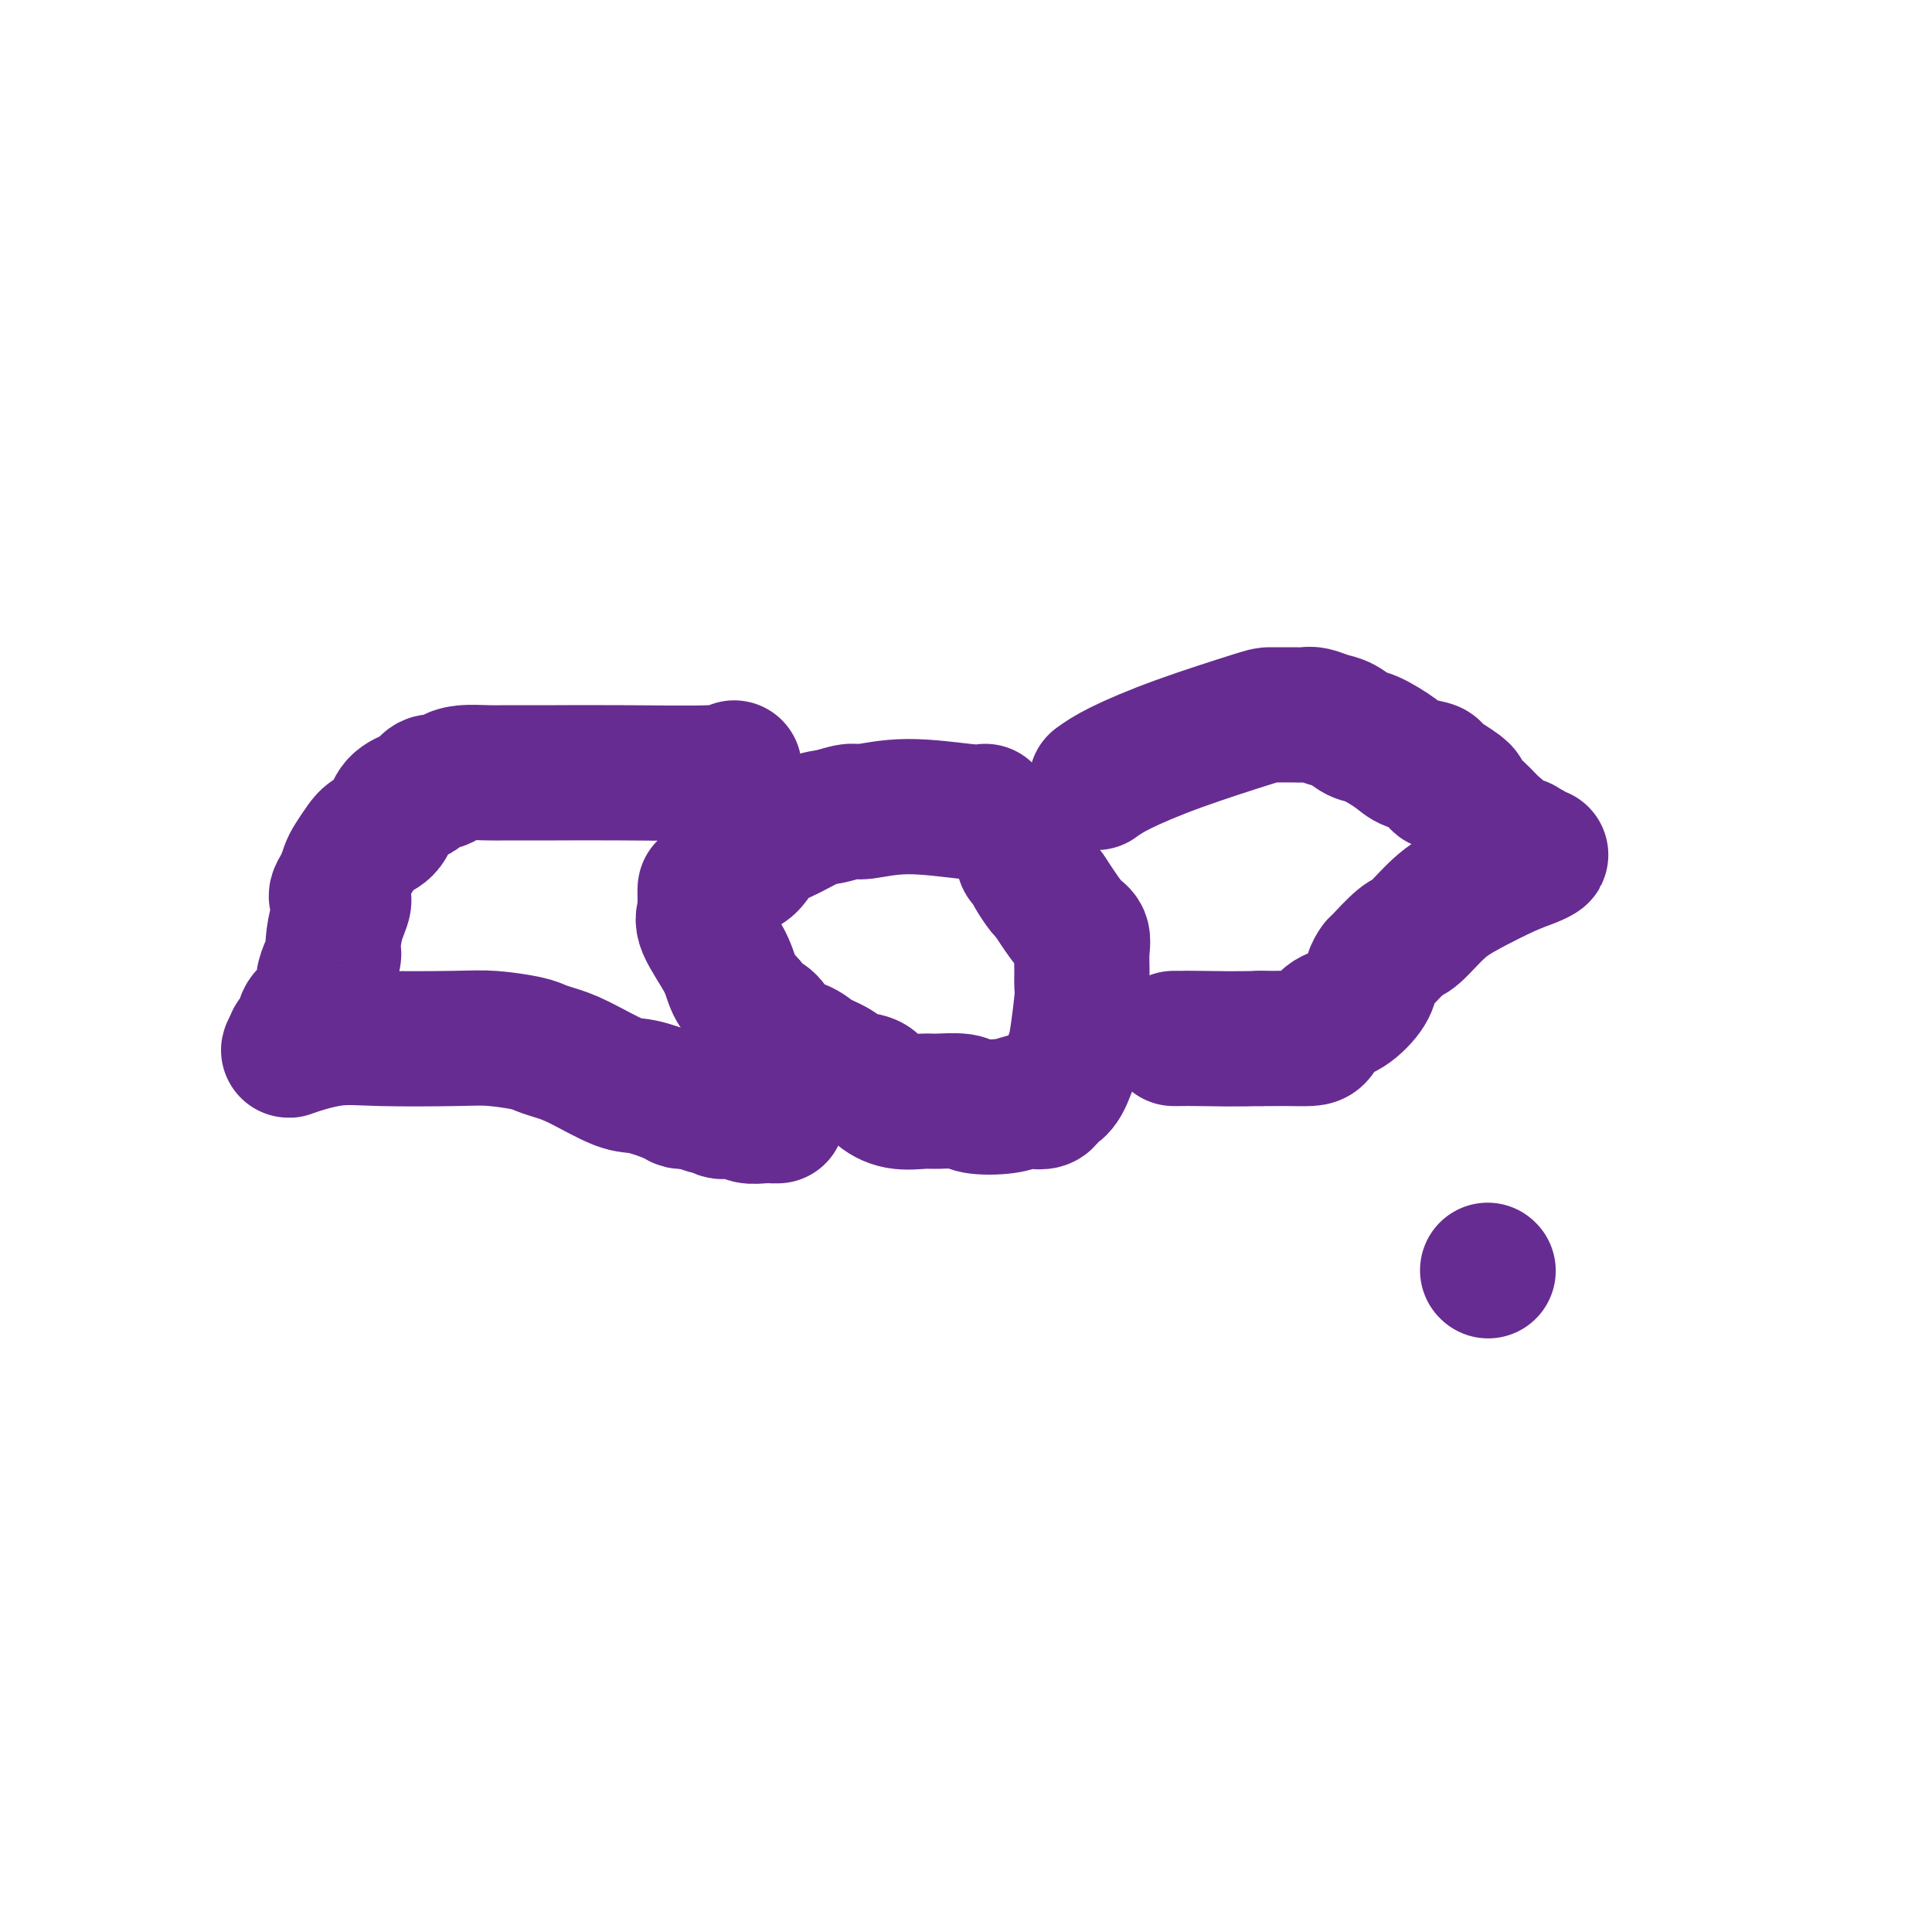 <svg viewBox='0 0 400 400' version='1.1' xmlns='http://www.w3.org/2000/svg' xmlns:xlink='http://www.w3.org/1999/xlink'><g fill='none' stroke='#672C91' stroke-width='28' stroke-linecap='round' stroke-linejoin='round'><path d='M204,168c-0.588,0.146 -1.175,0.291 -4,0c-2.825,-0.291 -7.887,-1.019 -12,-1c-4.113,0.019 -7.275,0.786 -9,1c-1.725,0.214 -2.012,-0.125 -3,0c-0.988,0.125 -2.676,0.713 -4,1c-1.324,0.287 -2.285,0.274 -4,1c-1.715,0.726 -4.183,2.192 -6,3c-1.817,0.808 -2.984,0.957 -4,2c-1.016,1.043 -1.880,2.980 -3,4c-1.120,1.020 -2.496,1.124 -4,2c-1.504,0.876 -3.135,2.525 -4,3c-0.865,0.475 -0.963,-0.224 -1,0c-0.037,0.224 -0.014,1.372 0,2c0.014,0.628 0.017,0.737 0,1c-0.017,0.263 -0.056,0.681 0,1c0.056,0.319 0.206,0.538 0,1c-0.206,0.462 -0.766,1.165 0,3c0.766,1.835 2.860,4.802 4,7c1.140,2.198 1.326,3.628 2,5c0.674,1.372 1.837,2.686 3,4'/><path d='M155,208c1.947,3.832 2.316,2.914 3,3c0.684,0.086 1.685,1.178 2,2c0.315,0.822 -0.055,1.376 1,2c1.055,0.624 3.536,1.318 5,2c1.464,0.682 1.910,1.351 3,2c1.090,0.649 2.824,1.278 4,2c1.176,0.722 1.792,1.538 3,2c1.208,0.462 3.006,0.569 4,1c0.994,0.431 1.184,1.186 2,2c0.816,0.814 2.260,1.686 4,2c1.740,0.314 3.778,0.071 5,0c1.222,-0.071 1.630,0.030 3,0c1.370,-0.030 3.704,-0.190 5,0c1.296,0.190 1.555,0.731 3,1c1.445,0.269 4.075,0.265 6,0c1.925,-0.265 3.145,-0.792 4,-1c0.855,-0.208 1.345,-0.097 2,0c0.655,0.097 1.475,0.181 2,0c0.525,-0.181 0.756,-0.627 1,-1c0.244,-0.373 0.500,-0.674 1,-1c0.500,-0.326 1.244,-0.677 2,-2c0.756,-1.323 1.523,-3.616 2,-5c0.477,-1.384 0.663,-1.858 1,-4c0.337,-2.142 0.824,-5.954 1,-8c0.176,-2.046 0.042,-2.328 0,-3c-0.042,-0.672 0.007,-1.734 0,-3c-0.007,-1.266 -0.071,-2.737 0,-4c0.071,-1.263 0.277,-2.318 0,-3c-0.277,-0.682 -1.036,-0.991 -2,-2c-0.964,-1.009 -2.133,-2.717 -3,-4c-0.867,-1.283 -1.434,-2.142 -2,-3'/><path d='M217,185c-1.200,-1.466 -0.700,-0.631 -1,-1c-0.300,-0.369 -1.401,-1.941 -2,-3c-0.599,-1.059 -0.697,-1.603 -1,-2c-0.303,-0.397 -0.812,-0.645 -1,-1c-0.188,-0.355 -0.054,-0.816 0,-1c0.054,-0.184 0.027,-0.092 0,0'/><path d='M227,162c1.183,-0.845 2.366,-1.691 5,-3c2.634,-1.309 6.719,-3.083 12,-5c5.281,-1.917 11.757,-3.978 15,-5c3.243,-1.022 3.253,-1.006 4,-1c0.747,0.006 2.230,0.001 3,0c0.770,-0.001 0.828,0.003 1,0c0.172,-0.003 0.457,-0.013 1,0c0.543,0.013 1.342,0.049 2,0c0.658,-0.049 1.174,-0.184 2,0c0.826,0.184 1.961,0.686 3,1c1.039,0.314 1.981,0.441 3,1c1.019,0.559 2.116,1.551 3,2c0.884,0.449 1.557,0.357 3,1c1.443,0.643 3.657,2.022 5,3c1.343,0.978 1.816,1.555 3,2c1.184,0.445 3.080,0.758 4,1c0.920,0.242 0.863,0.411 1,1c0.137,0.589 0.468,1.597 1,2c0.532,0.403 1.266,0.202 2,0'/><path d='M300,162c3.941,2.396 2.794,2.387 3,3c0.206,0.613 1.766,1.849 3,3c1.234,1.151 2.143,2.217 3,3c0.857,0.783 1.662,1.284 2,2c0.338,0.716 0.208,1.646 1,2c0.792,0.354 2.504,0.133 3,0c0.496,-0.133 -0.225,-0.177 0,0c0.225,0.177 1.397,0.573 2,1c0.603,0.427 0.637,0.883 1,1c0.363,0.117 1.053,-0.106 1,0c-0.053,0.106 -0.850,0.540 -2,1c-1.150,0.460 -2.651,0.946 -5,2c-2.349,1.054 -5.544,2.675 -8,4c-2.456,1.325 -4.174,2.354 -6,4c-1.826,1.646 -3.761,3.911 -5,5c-1.239,1.089 -1.783,1.003 -3,2c-1.217,0.997 -3.108,3.076 -4,4c-0.892,0.924 -0.784,0.694 -1,1c-0.216,0.306 -0.754,1.150 -1,2c-0.246,0.850 -0.200,1.706 -1,3c-0.800,1.294 -2.448,3.026 -4,4c-1.552,0.974 -3.010,1.189 -4,2c-0.990,0.811 -1.514,2.217 -2,3c-0.486,0.783 -0.934,0.942 -2,1c-1.066,0.058 -2.748,0.016 -4,0c-1.252,-0.016 -2.072,-0.004 -3,0c-0.928,0.004 -1.964,0.002 -3,0'/><path d='M261,215c-4.636,0.155 -10.227,0.041 -13,0c-2.773,-0.041 -2.729,-0.011 -3,0c-0.271,0.011 -0.856,0.003 -1,0c-0.144,-0.003 0.154,-0.001 0,0c-0.154,0.001 -0.758,0.000 -1,0c-0.242,-0.000 -0.121,-0.000 0,0'/><path d='M152,159c-0.478,0.423 -0.957,0.845 -5,1c-4.043,0.155 -11.651,0.042 -18,0c-6.349,-0.042 -11.441,-0.012 -14,0c-2.559,0.012 -2.587,0.006 -4,0c-1.413,-0.006 -4.213,-0.011 -6,0c-1.787,0.011 -2.562,0.040 -4,0c-1.438,-0.040 -3.540,-0.147 -5,0c-1.460,0.147 -2.277,0.550 -3,1c-0.723,0.450 -1.353,0.948 -2,1c-0.647,0.052 -1.313,-0.340 -2,0c-0.687,0.340 -1.395,1.414 -2,2c-0.605,0.586 -1.106,0.684 -2,1c-0.894,0.316 -2.180,0.851 -3,2c-0.820,1.149 -1.175,2.912 -2,4c-0.825,1.088 -2.119,1.502 -3,2c-0.881,0.498 -1.350,1.082 -2,2c-0.650,0.918 -1.483,2.170 -2,3c-0.517,0.830 -0.719,1.237 -1,2c-0.281,0.763 -0.640,1.881 -1,3'/><path d='M71,183c-2.740,3.759 -0.590,2.656 0,3c0.590,0.344 -0.380,2.135 -1,4c-0.620,1.865 -0.888,3.802 -1,5c-0.112,1.198 -0.067,1.655 0,2c0.067,0.345 0.156,0.576 0,1c-0.156,0.424 -0.556,1.041 -1,2c-0.444,0.959 -0.931,2.258 -1,3c-0.069,0.742 0.280,0.925 0,2c-0.280,1.075 -1.188,3.041 -2,4c-0.812,0.959 -1.526,0.910 -2,2c-0.474,1.090 -0.706,3.318 -1,4c-0.294,0.682 -0.651,-0.181 -1,0c-0.349,0.181 -0.692,1.408 -1,2c-0.308,0.592 -0.582,0.550 1,0c1.582,-0.550 5.018,-1.609 8,-2c2.982,-0.391 5.508,-0.116 10,0c4.492,0.116 10.949,0.072 15,0c4.051,-0.072 5.696,-0.173 8,0c2.304,0.173 5.267,0.621 7,1c1.733,0.379 2.235,0.688 3,1c0.765,0.312 1.791,0.626 3,1c1.209,0.374 2.599,0.808 5,2c2.401,1.192 5.812,3.143 8,4c2.188,0.857 3.154,0.622 5,1c1.846,0.378 4.574,1.371 6,2c1.426,0.629 1.550,0.894 2,1c0.450,0.106 1.225,0.053 2,0'/><path d='M143,228c6.744,1.946 3.105,0.312 2,0c-1.105,-0.312 0.323,0.700 1,1c0.677,0.300 0.603,-0.112 1,0c0.397,0.112 1.264,0.748 2,1c0.736,0.252 1.340,0.120 2,0c0.660,-0.120 1.377,-0.228 2,0c0.623,0.228 1.151,0.793 2,1c0.849,0.207 2.017,0.055 3,0c0.983,-0.055 1.779,-0.015 2,0c0.221,0.015 -0.133,0.004 0,0c0.133,-0.004 0.752,-0.001 1,0c0.248,0.001 0.124,0.001 0,0'/><path d='M308,263c0.000,0.000 0.100,0.100 0.1,0.1'/></g>
</svg>